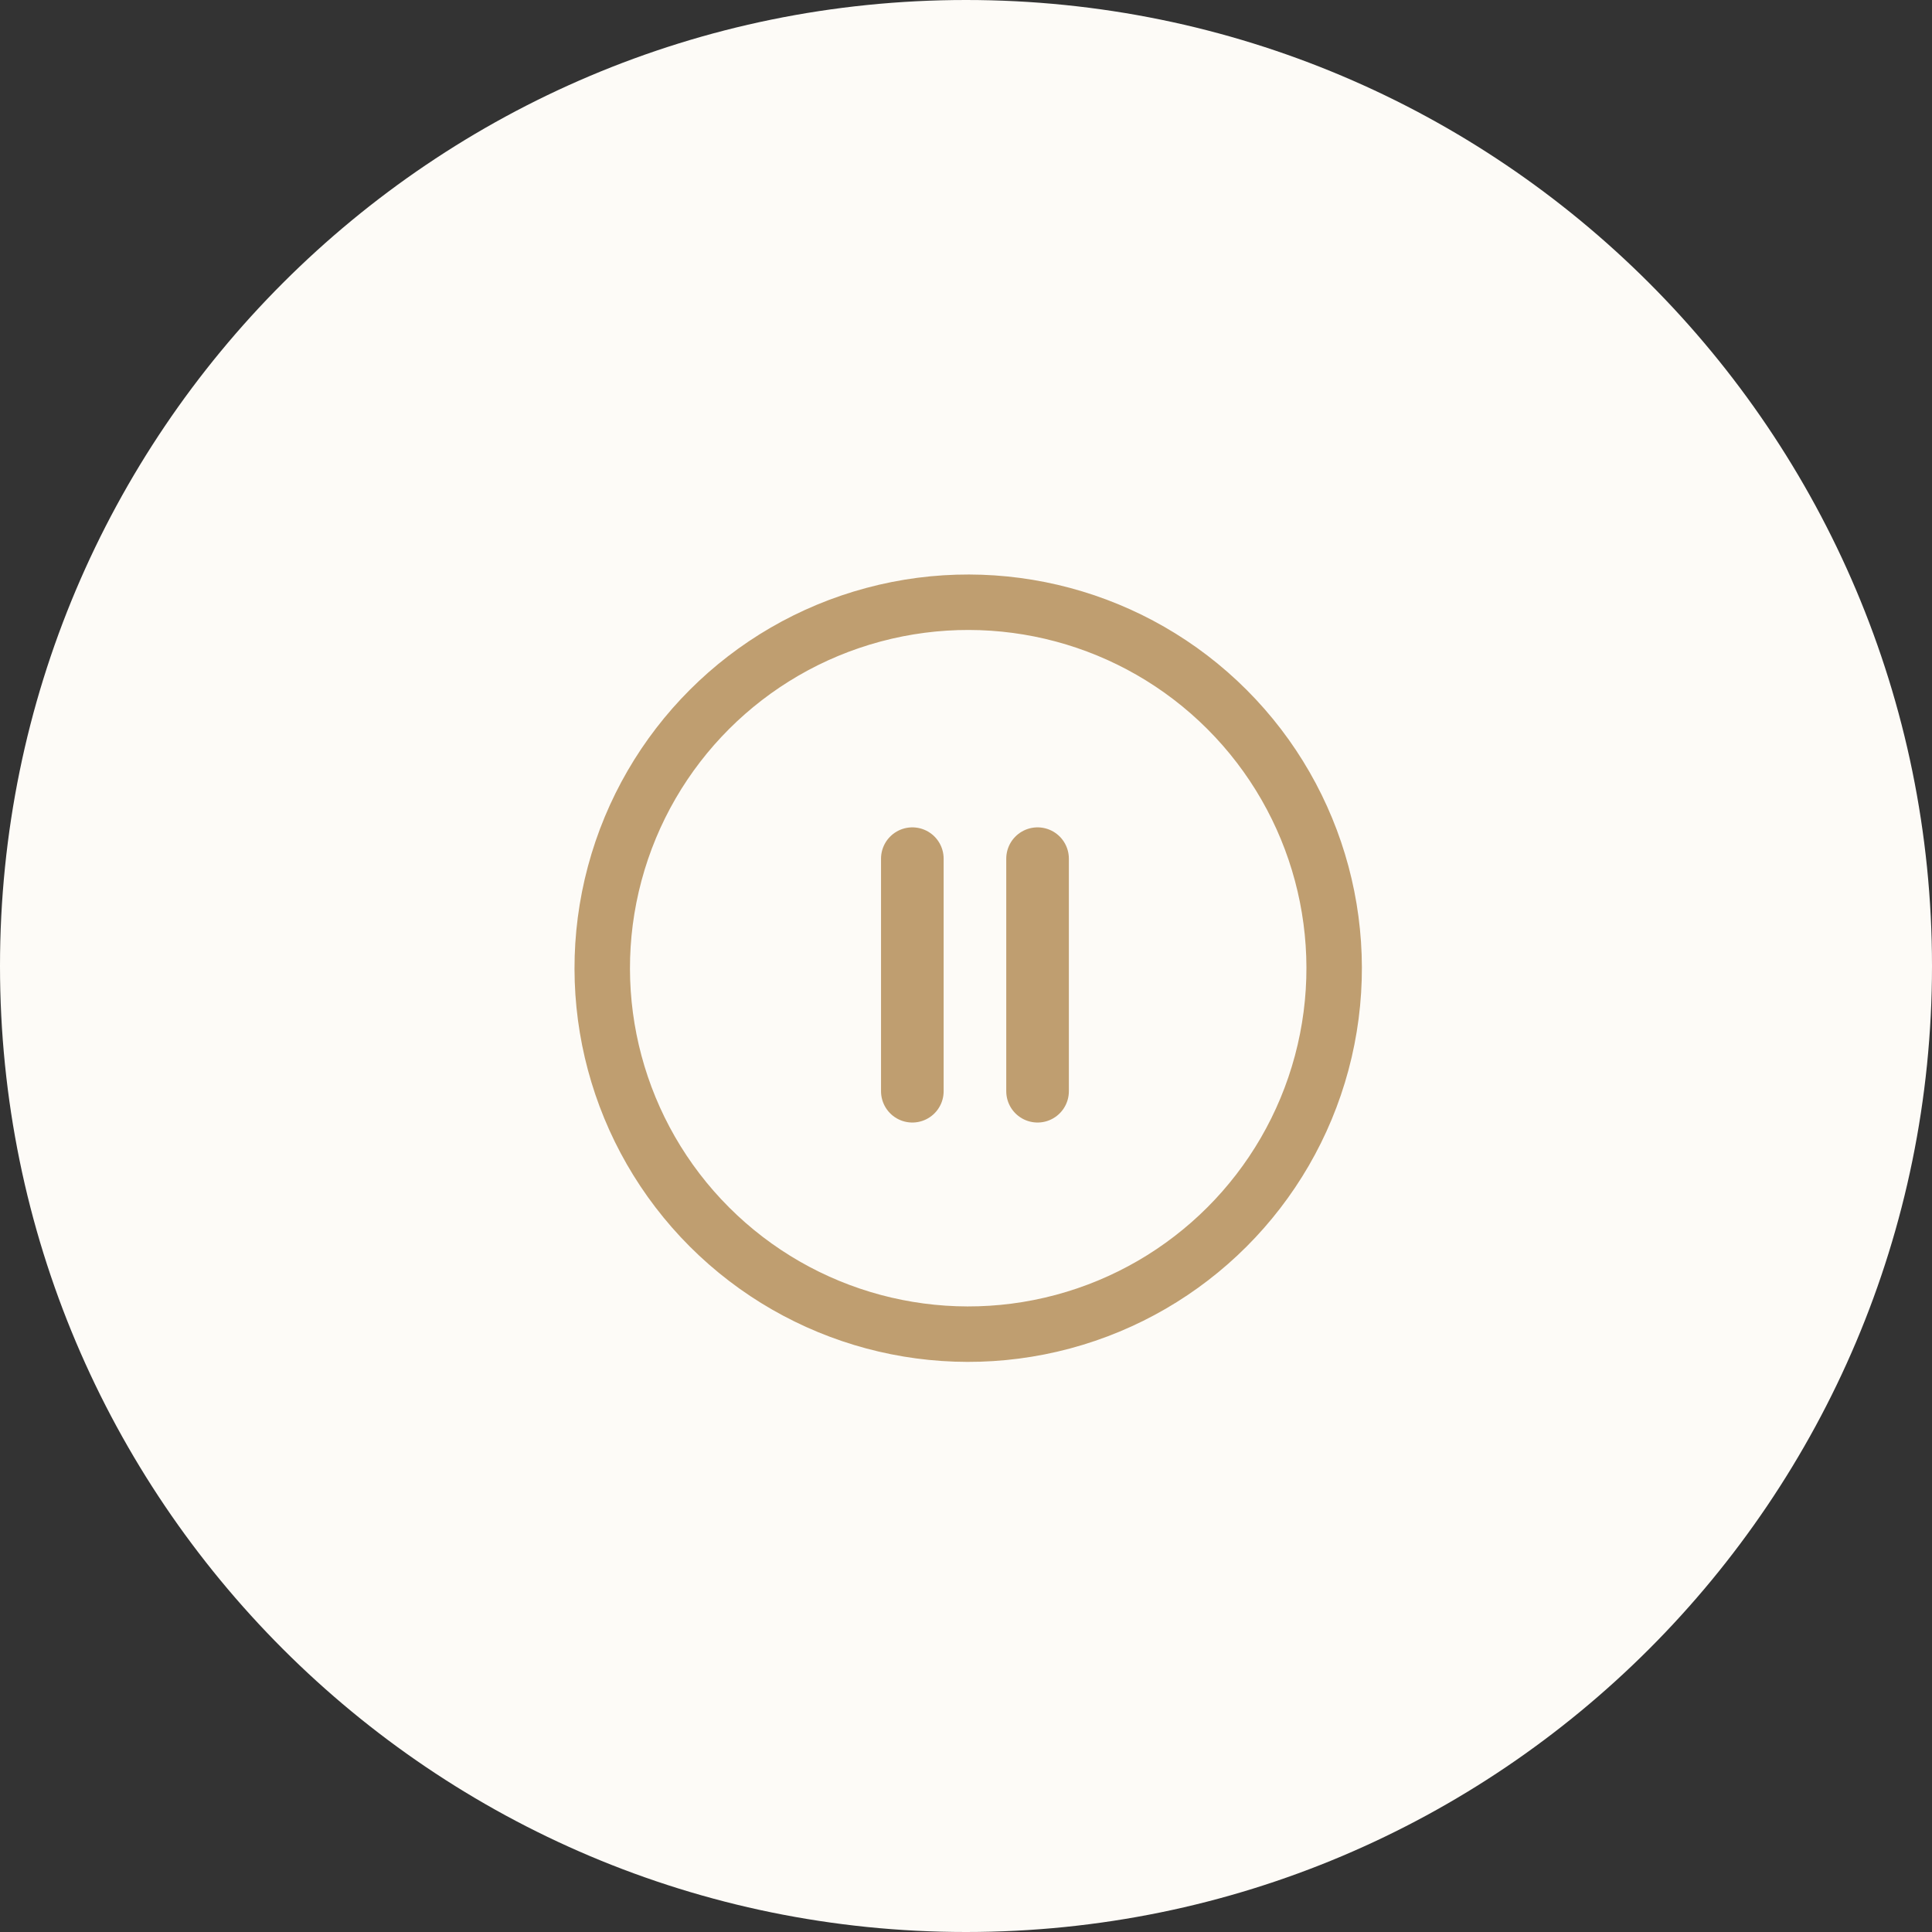 <svg xmlns="http://www.w3.org/2000/svg" fill="none" viewBox="0 0 108 108" height="108" width="108">
<rect x="0" y="0" width="108" height="108" fill="#333333" stroke="none"/>
<g clip-path="url(#clip0_160_343)">
<path fill="#FDFBF7" d="M54 108C83.824 108 108 83.823 108 54C108 24.177 83.824 0 54 0C24.177 0 0 24.177 0 54C0 83.823 24.177 108 54 108Z"></path>
<path fill="#FDFBF7" d="M86.561 30.597L85.252 34.015C85.207 34.132 85.045 34.132 84.999 34.015L83.69 30.597C83.677 30.561 83.648 30.532 83.612 30.519L80.194 29.209C80.077 29.164 80.077 29.002 80.194 28.957L83.612 27.647C83.648 27.634 83.677 27.605 83.69 27.57L84.999 24.151C85.045 24.035 85.207 24.035 85.252 24.151L86.561 27.57C86.574 27.605 86.603 27.634 86.639 27.647L90.058 28.957C90.174 29.002 90.174 29.164 90.058 29.209L86.639 30.519C86.603 30.532 86.574 30.561 86.561 30.597Z"></path>
<path fill="#FDFBF7" d="M91.212 24.614L90.75 25.823C90.734 25.865 90.675 25.865 90.662 25.823L90.2 24.614C90.2 24.614 90.184 24.591 90.174 24.588L88.965 24.125C88.923 24.109 88.923 24.051 88.965 24.038L90.174 23.576C90.174 23.576 90.197 23.559 90.2 23.55L90.662 22.34C90.679 22.298 90.737 22.298 90.75 22.34L91.212 23.55C91.212 23.55 91.228 23.572 91.238 23.576L92.448 24.038C92.49 24.054 92.49 24.112 92.448 24.125L91.238 24.588C91.238 24.588 91.216 24.604 91.212 24.614Z"></path>
<path fill="#FDFBF7" d="M13.204 53.85L14.513 50.432C14.559 50.316 14.72 50.316 14.766 50.432L16.075 53.85C16.088 53.886 16.117 53.915 16.153 53.928L19.571 55.237C19.688 55.283 19.688 55.444 19.571 55.49L16.153 56.8C16.117 56.812 16.088 56.842 16.075 56.877L14.766 60.295C14.72 60.412 14.559 60.412 14.513 60.295L13.204 56.877C13.191 56.842 13.162 56.812 13.126 56.8L9.708 55.49C9.591 55.444 9.591 55.283 9.708 55.237L13.126 53.928C13.162 53.915 13.191 53.886 13.204 53.85Z"></path>
<path fill="#FDFBF7" d="M8.553 59.829L9.016 58.62C9.032 58.578 9.09 58.578 9.103 58.62L9.566 59.829C9.566 59.829 9.582 59.852 9.592 59.855L10.801 60.318C10.843 60.334 10.843 60.392 10.801 60.405L9.592 60.867C9.592 60.867 9.569 60.884 9.566 60.893L9.103 62.103C9.087 62.145 9.029 62.145 9.016 62.103L8.553 60.893C8.553 60.893 8.537 60.871 8.528 60.867L7.318 60.405C7.276 60.389 7.276 60.331 7.318 60.318L8.528 59.855C8.528 59.855 8.55 59.839 8.553 59.829Z"></path>
<circle stroke-linejoin="round" stroke-linecap="round" stroke-width="3.1" stroke="#BF9E70" transform="rotate(-45 54.123 54.123)" r="20.457" cy="54.123" cx="54.123"></circle>
<path stroke-linecap="round" stroke-width="3.5" stroke="#BF9E70" d="M51 48L51 61"></path>
<path stroke-linecap="round" stroke-width="3.5" stroke="#BF9E70" d="M58 48L58 61"></path>
</g>
<defs>
<clipPath id="clip0_160_343">
<rect fill="white" height="108" width="108"></rect>
</clipPath>
</defs>
</svg>
